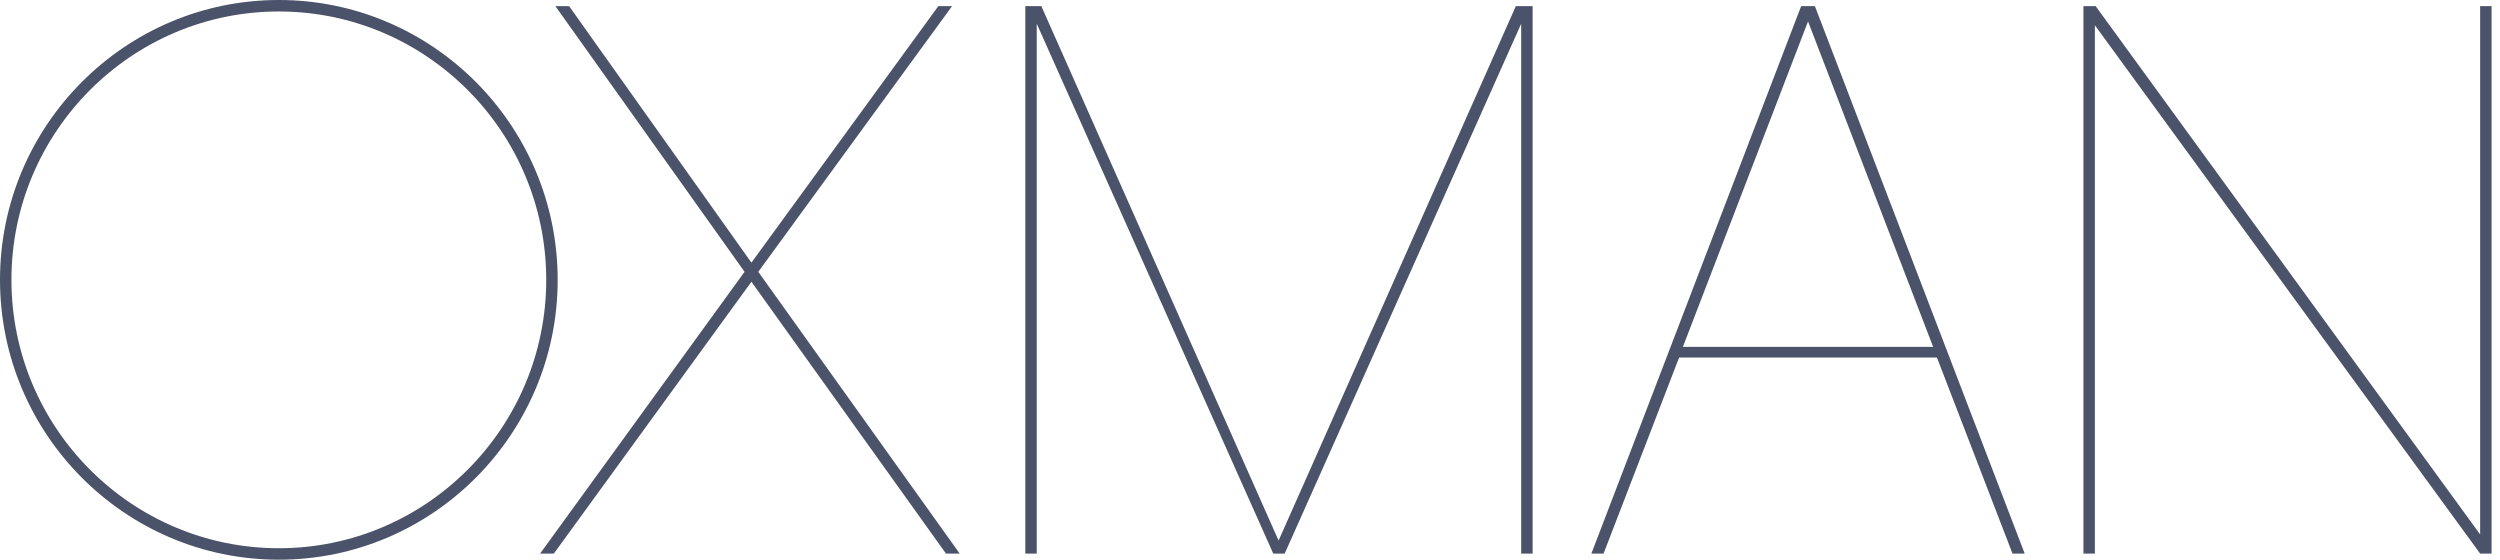 <svg viewBox="0 0 201 45" xmlns="http://www.w3.org/2000/svg">
  <path fill="#4a5369" d="M121.874 0.492L102.798 43.461L83.723 0.492H82.435V44.508H83.354V1.908L102.369 44.508H103.289L122.303 1.908V44.508H123.223V0.492H121.874ZM145.366 1.723L155.424 27.886H135.306L145.366 1.723ZM144.813 0.492L127.946 44.508H128.927L134.999 28.748H155.731L161.804 44.508H162.785L145.918 0.492H144.813ZM199.403 0.492V42.968L168.489 0.492H167.508V44.508H168.428V2.031L199.403 44.508H200.323V0.492H199.403Z"></path>
  <path fill="#4a5369" d="M22.419 45C10.057 45 0 34.906 0 22.499C0 10.093 10.057 0 22.419 0C34.78 0 44.837 10.093 44.837 22.499C44.837 34.906 34.78 45 22.419 45ZM22.419 0.923C10.564 0.923 0.92 10.602 0.92 22.499C0.92 34.397 10.564 44.077 22.419 44.077C34.273 44.077 43.917 34.397 43.917 22.499C43.917 10.602 34.273 0.923 22.419 0.923Z"></path>
  <path fill="#4a5369" d="M75.442 0.492L60.414 21.115L45.755 0.492H44.651L59.862 21.854L43.424 44.508H44.528L60.414 22.654L76.055 44.508H77.159L60.966 21.854L76.546 0.492H75.442Z"></path>
</svg>
